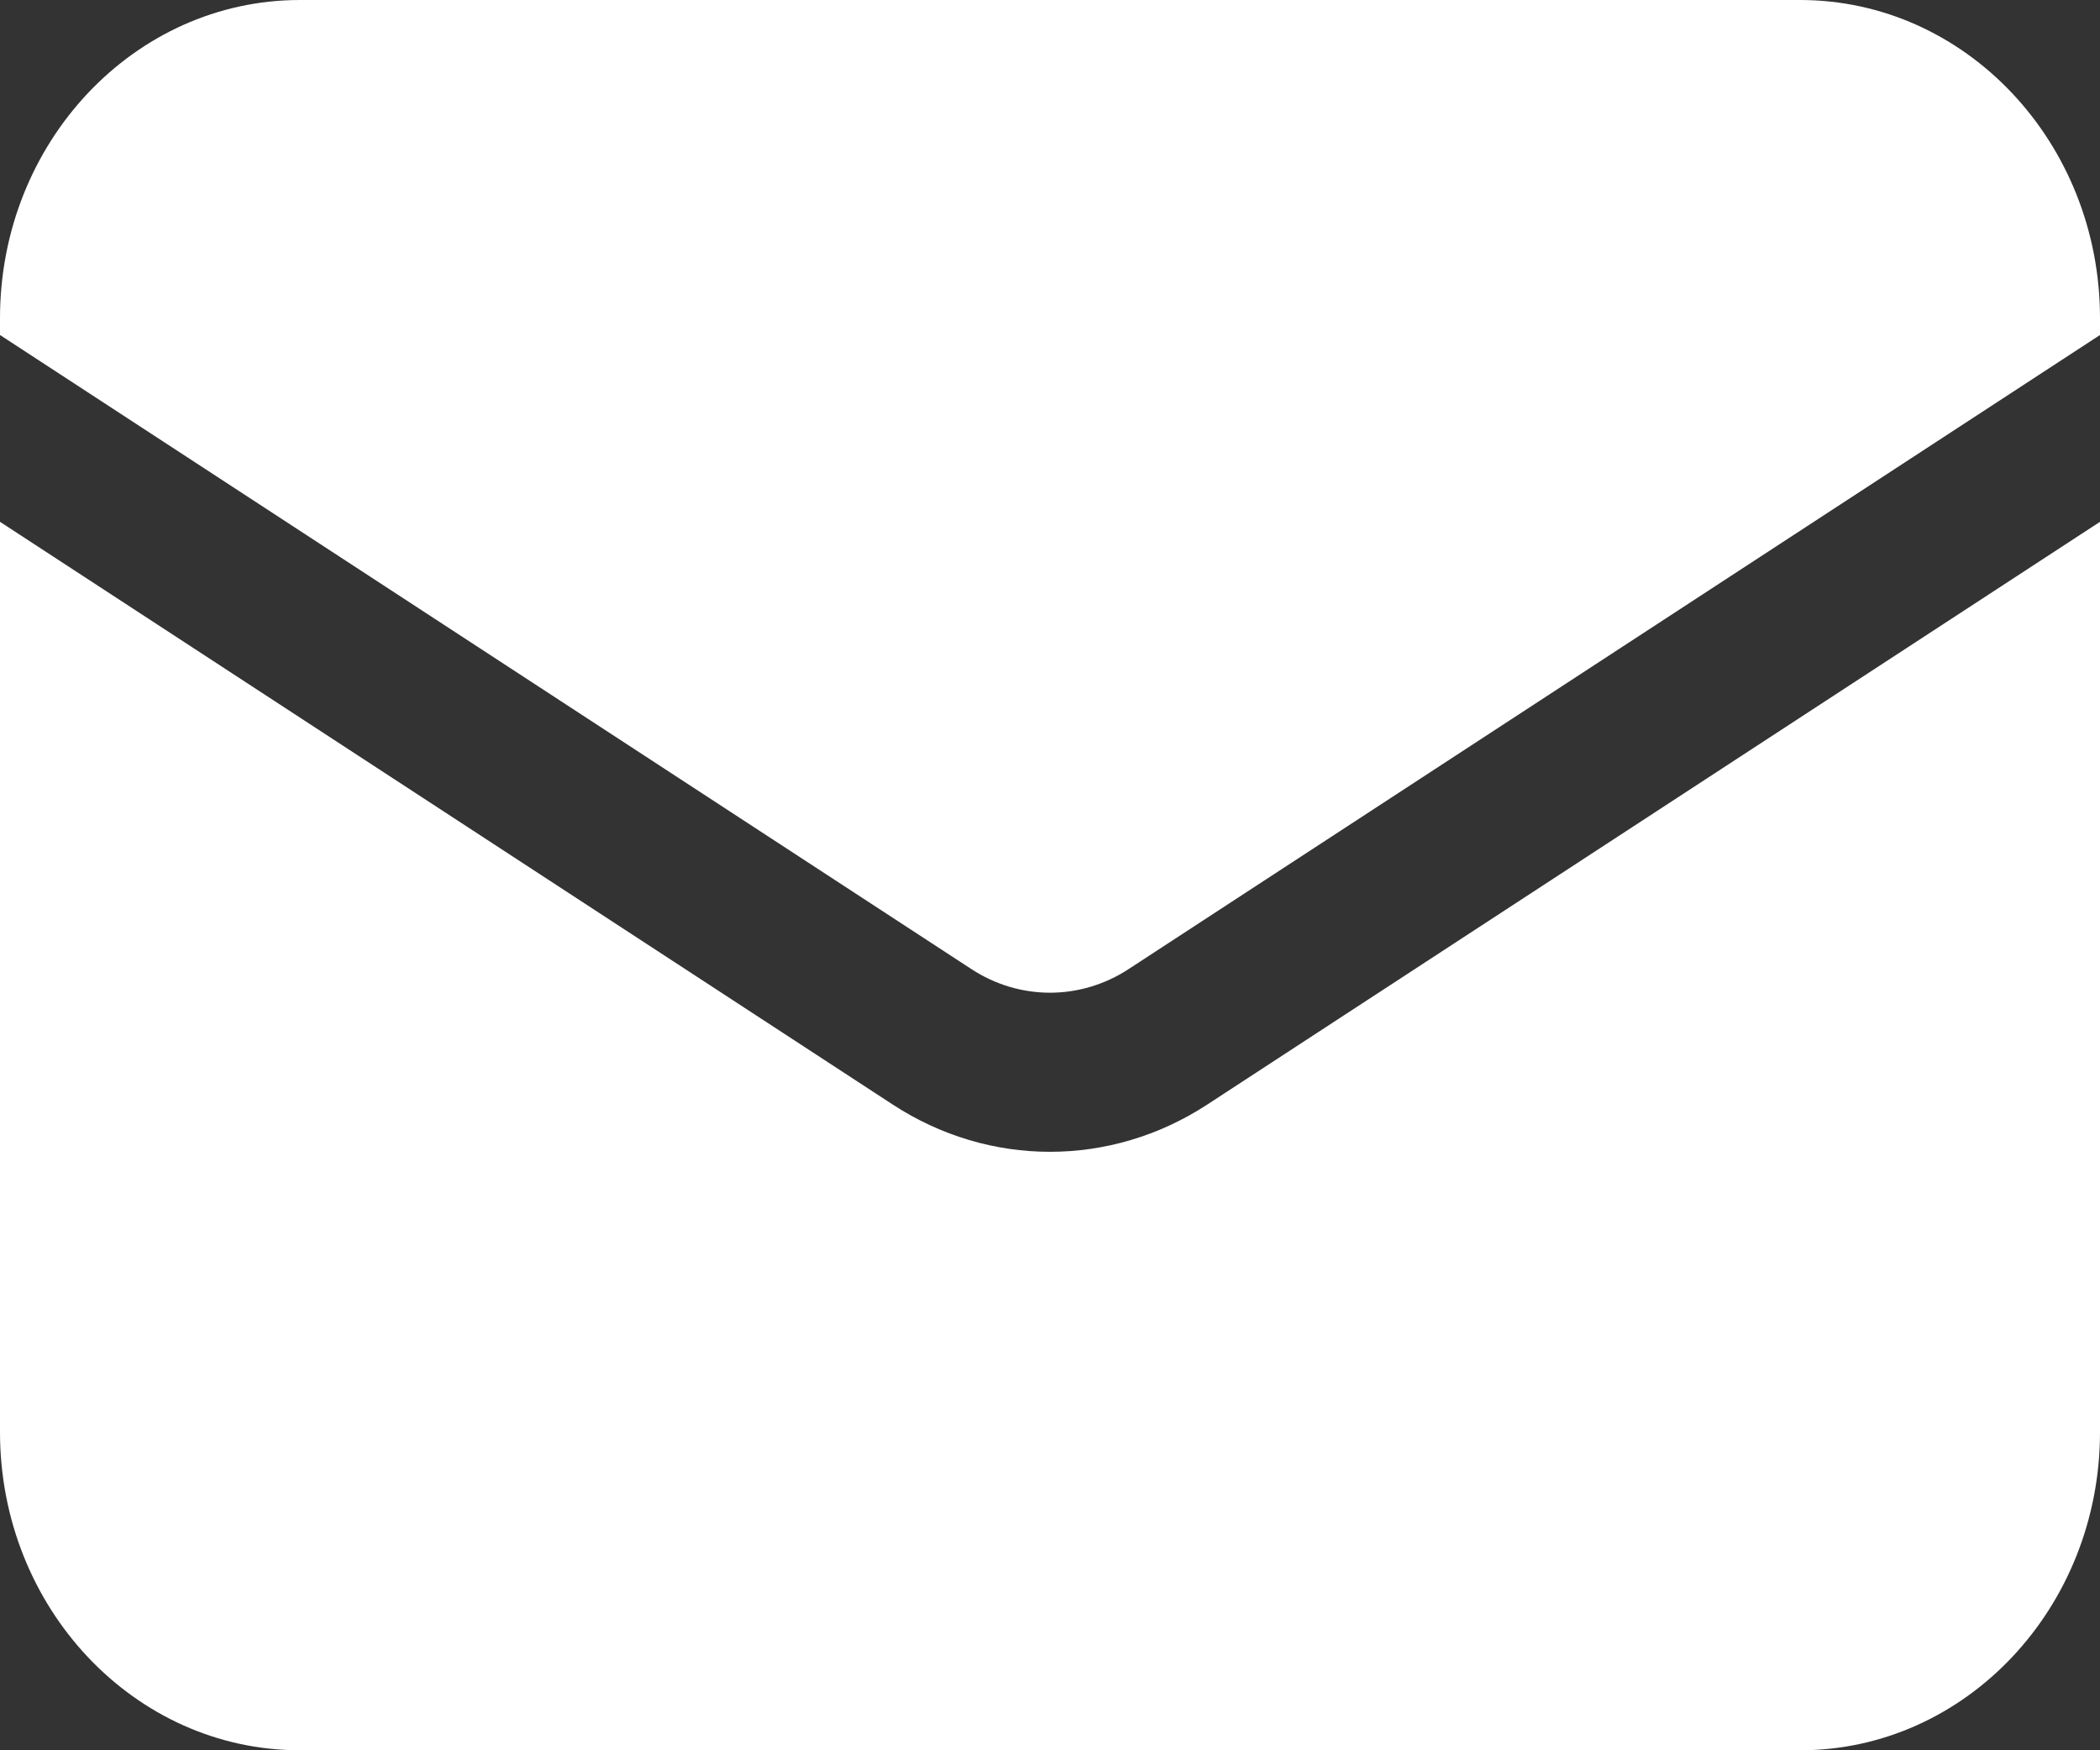 <svg width="18" height="15" viewBox="0 0 18 15" fill="none" xmlns="http://www.w3.org/2000/svg">
<rect x="0" y="0" width="18" height="15" fill="#333333" stroke="none"/>
<path d="M0 4.472V12.273C0 13.779 1.151 15 2.571 15H15.429C16.849 15 18 13.779 18 12.273V4.472L10.348 9.466C9.521 10.006 8.479 10.006 7.652 9.466L0 4.472Z" fill="white"/>
<path d="M18 2.871V2.727C18 1.221 16.849 0 15.429 0H2.571C1.151 0 0 1.221 0 2.727V2.871L8.326 8.305C8.739 8.575 9.261 8.575 9.674 8.305L18 2.871Z" fill="white"/>
</svg>
